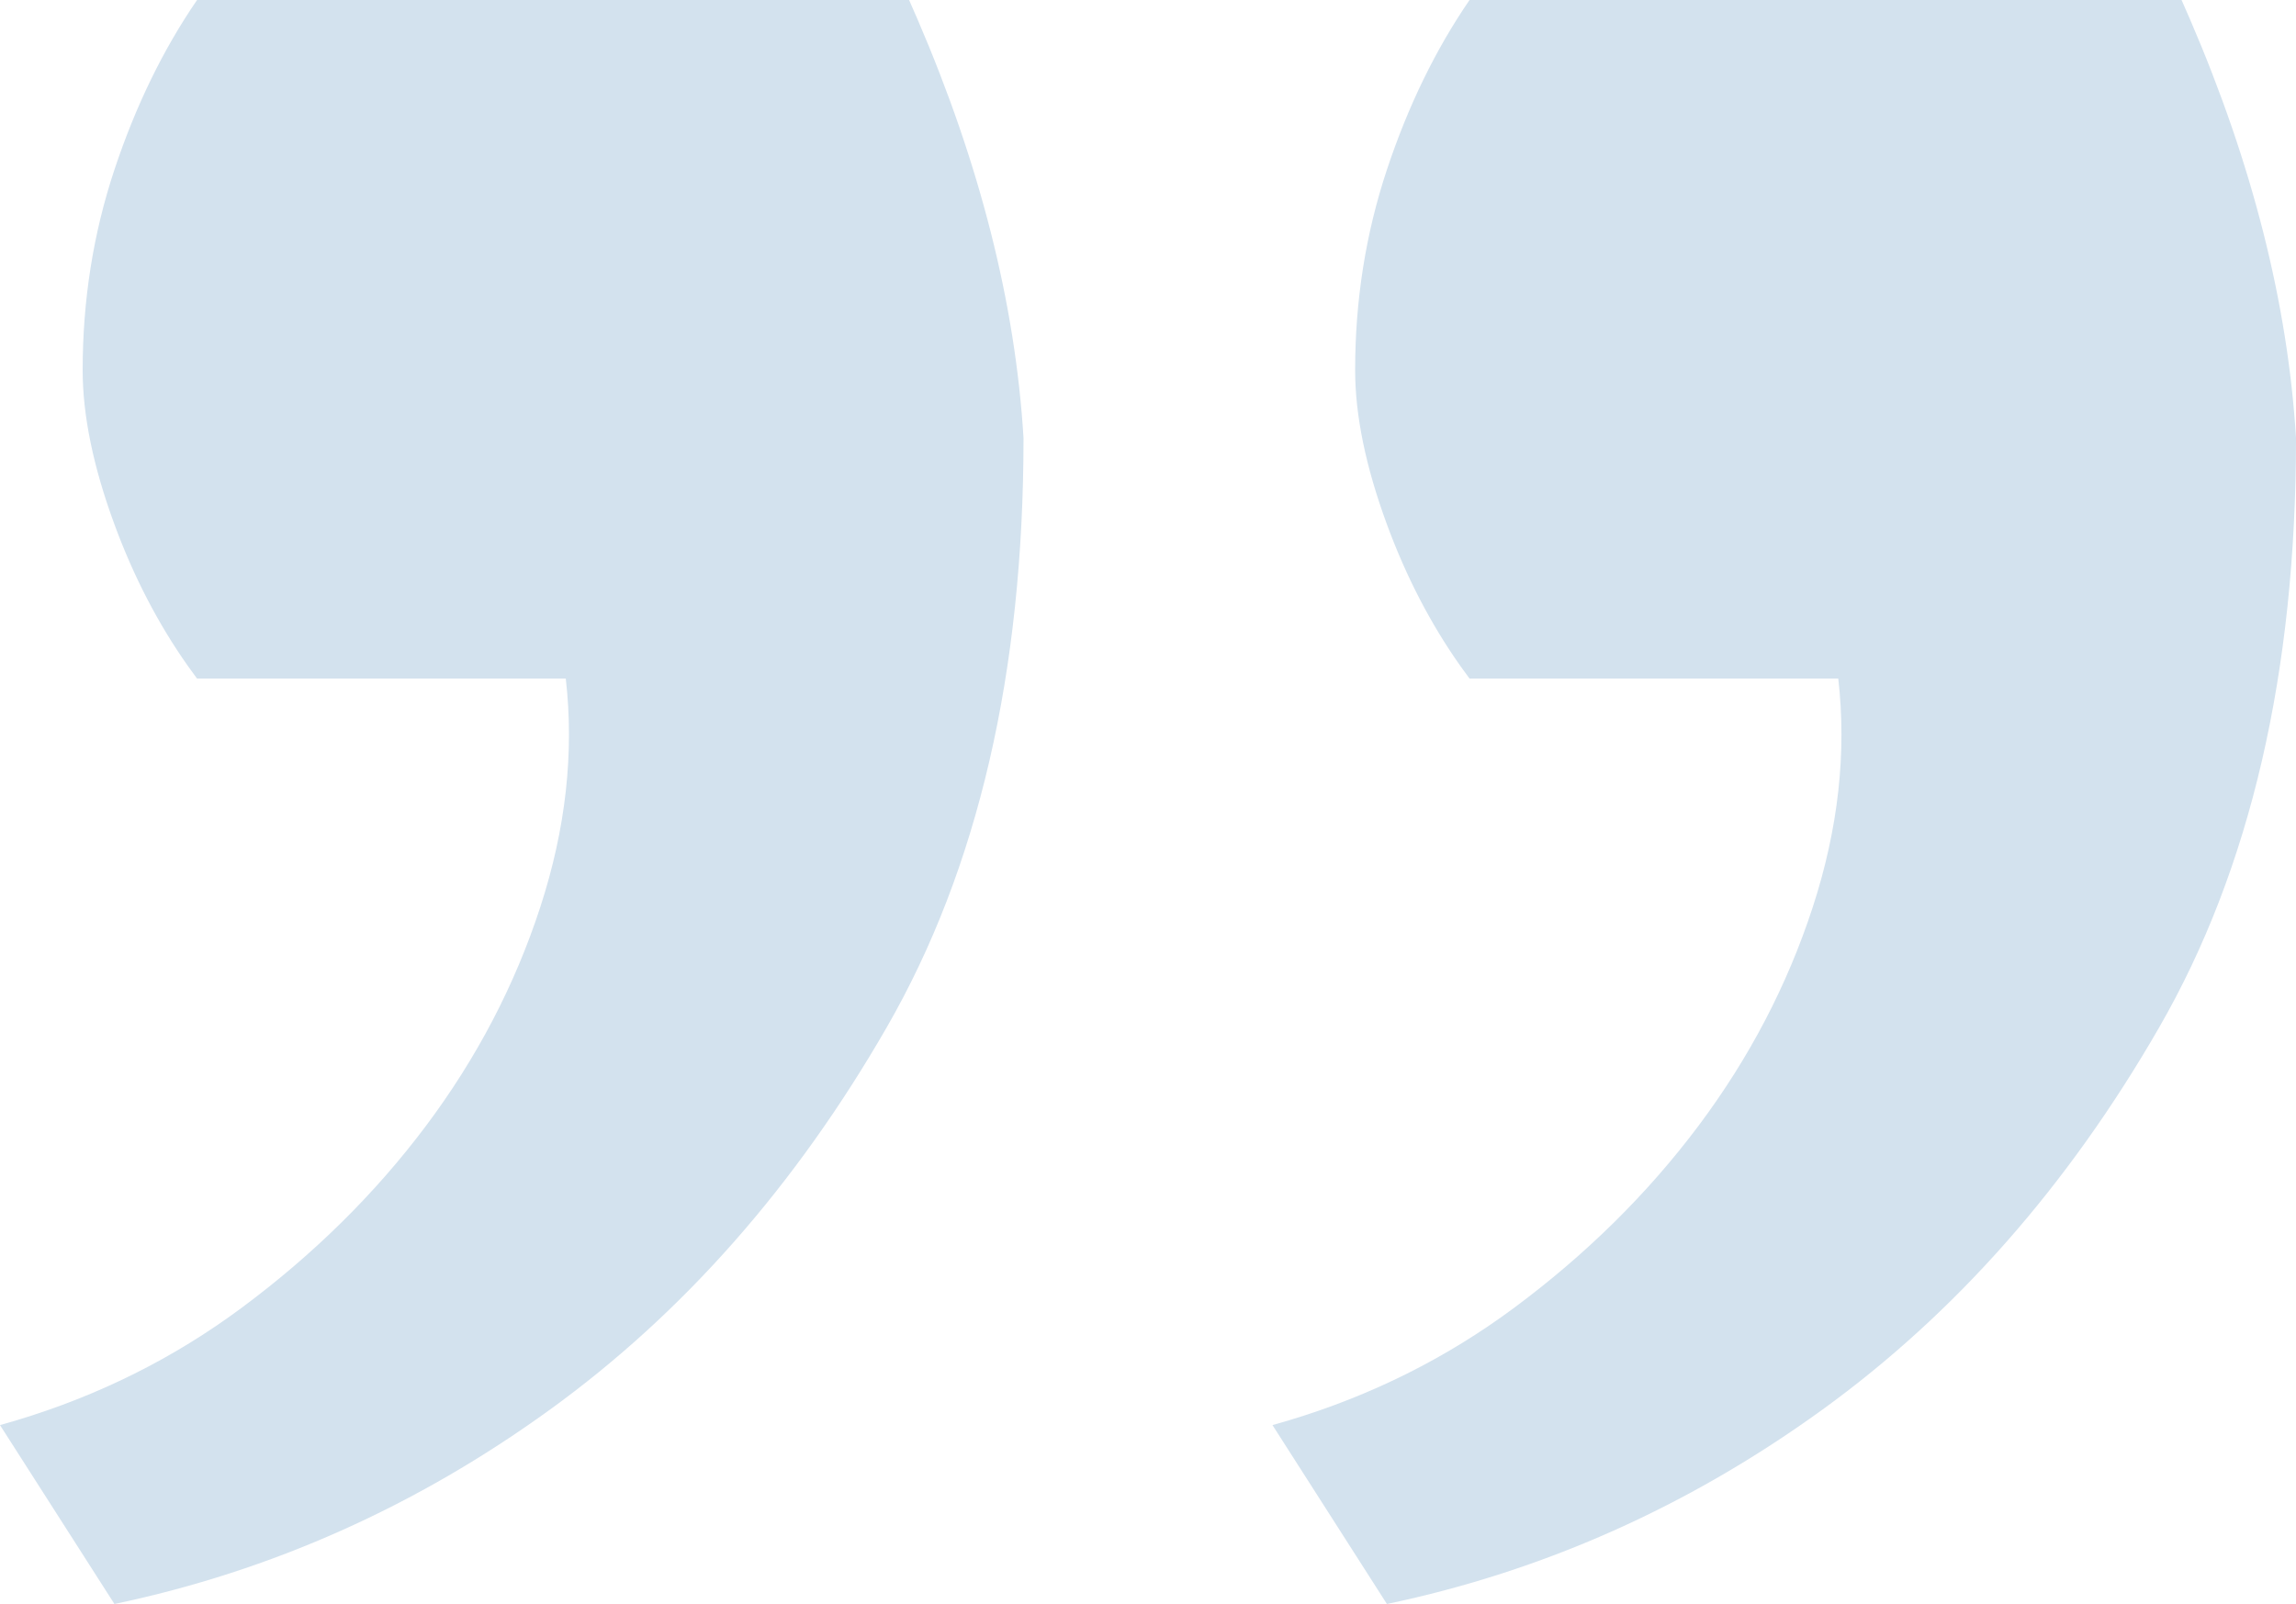 <?xml version="1.0" encoding="UTF-8"?>
<svg width="83px" height="58px" viewBox="0 0 83 58" version="1.1" xmlns="http://www.w3.org/2000/svg" xmlns:xlink="http://www.w3.org/1999/xlink">
    <!-- Generator: sketchtool 63.1 (101010) - https://sketch.com -->
    <title>806C5811-1BD6-4C97-8982-185CE935F428</title>
    <desc>Created with sketchtool.</desc>
    <g id="NNH_Squeze" stroke="none" stroke-width="1" fill="none" fill-rule="evenodd">
        <g id="NNH_M_1" transform="translate(-247, -3615)" fill="#D3E2EE" fill-rule="nonzero">
            <path d="M325.863,3615 L330,3621.469 L329.4,3621.643 C326.42,3622.54 323.709,3623.895 321.267,3625.708 C318.663,3627.641 316.441,3629.835 314.602,3632.288 C312.764,3634.742 311.385,3637.382 310.466,3640.208 C309.547,3643.033 309.24,3645.785 309.547,3648.462 L309.547,3648.462 L322.876,3648.462 L323.204,3648.913 C324.281,3650.437 325.167,3652.146 325.863,3654.038 C326.629,3656.121 327.012,3657.979 327.012,3659.615 C327.012,3662.144 326.629,3664.56 325.863,3666.865 C325.097,3669.171 324.101,3671.215 322.876,3673 L322.876,3673 L297.137,3673 L296.836,3672.313 C294.572,3667.058 293.294,3662.007 293,3657.162 C293,3648.685 294.647,3641.583 297.941,3635.858 C301.235,3630.132 305.295,3625.522 310.121,3622.027 C314.947,3618.532 320.195,3616.19 325.863,3615 L325.863,3615 Z M279.863,3615 L284,3621.469 L283.4,3621.643 C280.42,3622.54 277.709,3623.895 275.267,3625.708 C272.663,3627.641 270.441,3629.835 268.602,3632.288 C266.764,3634.742 265.385,3637.382 264.466,3640.208 C263.547,3643.033 263.24,3645.785 263.547,3648.462 L263.547,3648.462 L276.876,3648.462 L277.204,3648.913 C278.281,3650.437 279.167,3652.146 279.863,3654.038 C280.629,3656.121 281.012,3657.979 281.012,3659.615 C281.012,3662.144 280.629,3664.56 279.863,3666.865 C279.097,3669.171 278.101,3671.215 276.876,3673 L276.876,3673 L251.137,3673 L250.836,3672.313 C248.572,3667.058 247.294,3662.007 247,3657.162 C247,3648.685 248.647,3641.583 251.941,3635.858 C255.235,3630.132 259.295,3625.522 264.121,3622.027 C268.947,3618.532 274.195,3616.19 279.863,3615 L279.863,3615 Z" id="Combined-Shape-Copy" transform="translate(288.5, 3644) rotate(-180) translate(-288.5, -3644) "></path>
        </g>
    </g>
</svg>